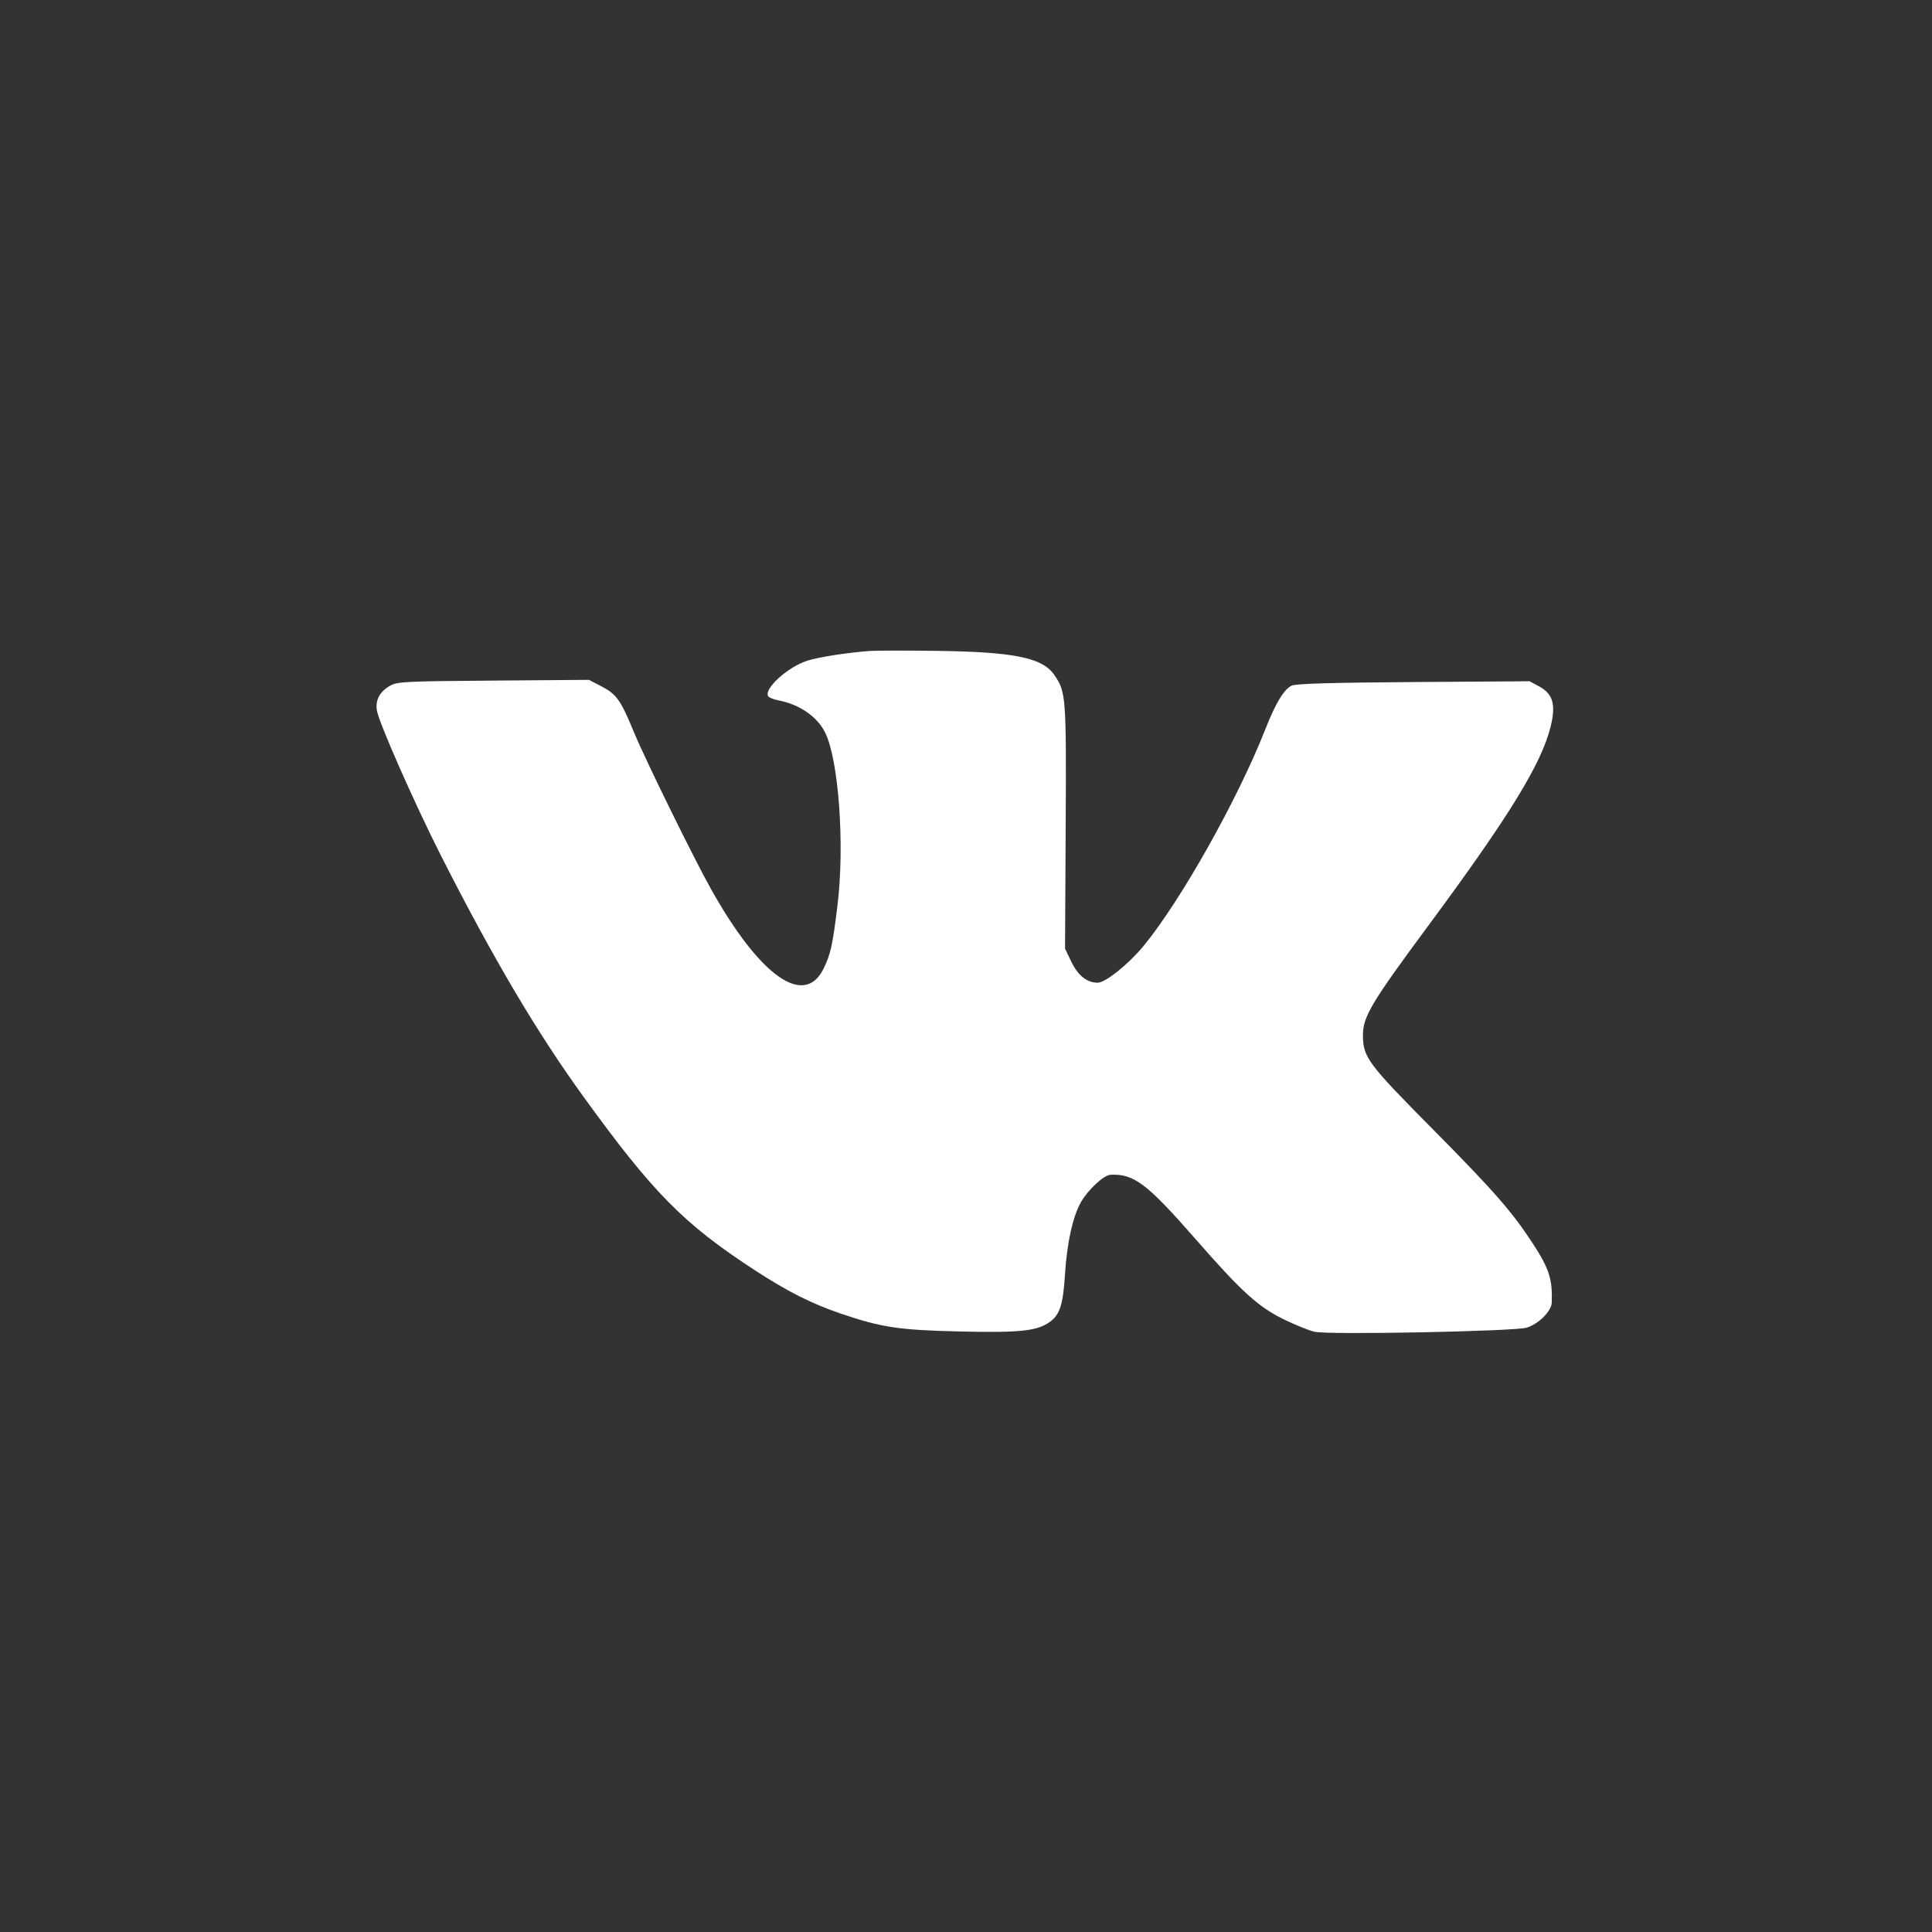 <?xml version="1.0" encoding="UTF-8"?> <svg xmlns="http://www.w3.org/2000/svg" width="37" height="37" viewBox="0 0 37 37" fill="none"><rect x="0" y="0" width="37" height="37" fill="#333333" stroke="none"/><path fill-rule="evenodd" clip-rule="evenodd" d="M16.653 12.467C16.224 12.499 15.681 12.583 15.464 12.652C15.09 12.77 14.625 13.191 14.711 13.333C14.727 13.359 14.814 13.395 14.904 13.412C15.308 13.488 15.649 13.722 15.801 14.027C16.062 14.549 16.18 16.182 16.039 17.337C15.946 18.101 15.907 18.278 15.77 18.555C15.4 19.298 14.552 18.697 13.618 17.029C13.285 16.436 12.35 14.531 12.141 14.023C11.888 13.408 11.808 13.295 11.521 13.146L11.279 13.02L9.451 13.034C7.8 13.046 7.609 13.055 7.48 13.127C7.276 13.241 7.189 13.396 7.216 13.598C7.245 13.815 7.938 15.387 8.449 16.394C9.444 18.355 10.286 19.779 11.187 21.021C12.511 22.848 13.097 23.441 14.451 24.323C15.083 24.735 15.539 24.965 16.102 25.157C16.877 25.421 17.214 25.472 18.371 25.499C19.522 25.526 19.853 25.492 20.097 25.322C20.297 25.183 20.36 24.99 20.397 24.39C20.434 23.799 20.547 23.291 20.703 23.02C20.84 22.781 21.139 22.505 21.267 22.498C21.714 22.476 21.965 22.665 22.899 23.733C23.774 24.734 24.098 25.029 24.582 25.265C24.8 25.372 25.067 25.48 25.176 25.505C25.441 25.567 29.008 25.497 29.239 25.426C29.467 25.355 29.712 25.109 29.718 24.946C29.733 24.5 29.669 24.299 29.364 23.828C28.962 23.209 28.616 22.814 27.44 21.626C26.191 20.366 26.104 20.248 26.102 19.826C26.101 19.472 26.263 19.2 27.36 17.719C28.906 15.63 29.525 14.62 29.698 13.909C29.799 13.492 29.741 13.29 29.48 13.148L29.295 13.047L27.07 13.062C25.498 13.073 24.814 13.093 24.738 13.13C24.588 13.202 24.43 13.464 24.232 13.968C23.703 15.311 22.616 17.246 21.899 18.118C21.613 18.465 21.17 18.82 21.022 18.82C20.816 18.82 20.645 18.684 20.516 18.416L20.397 18.168L20.409 15.836C20.422 13.328 20.417 13.254 20.189 12.923C19.965 12.596 19.418 12.485 17.953 12.465C17.359 12.457 16.774 12.458 16.653 12.467Z" fill="white"></path></svg> 